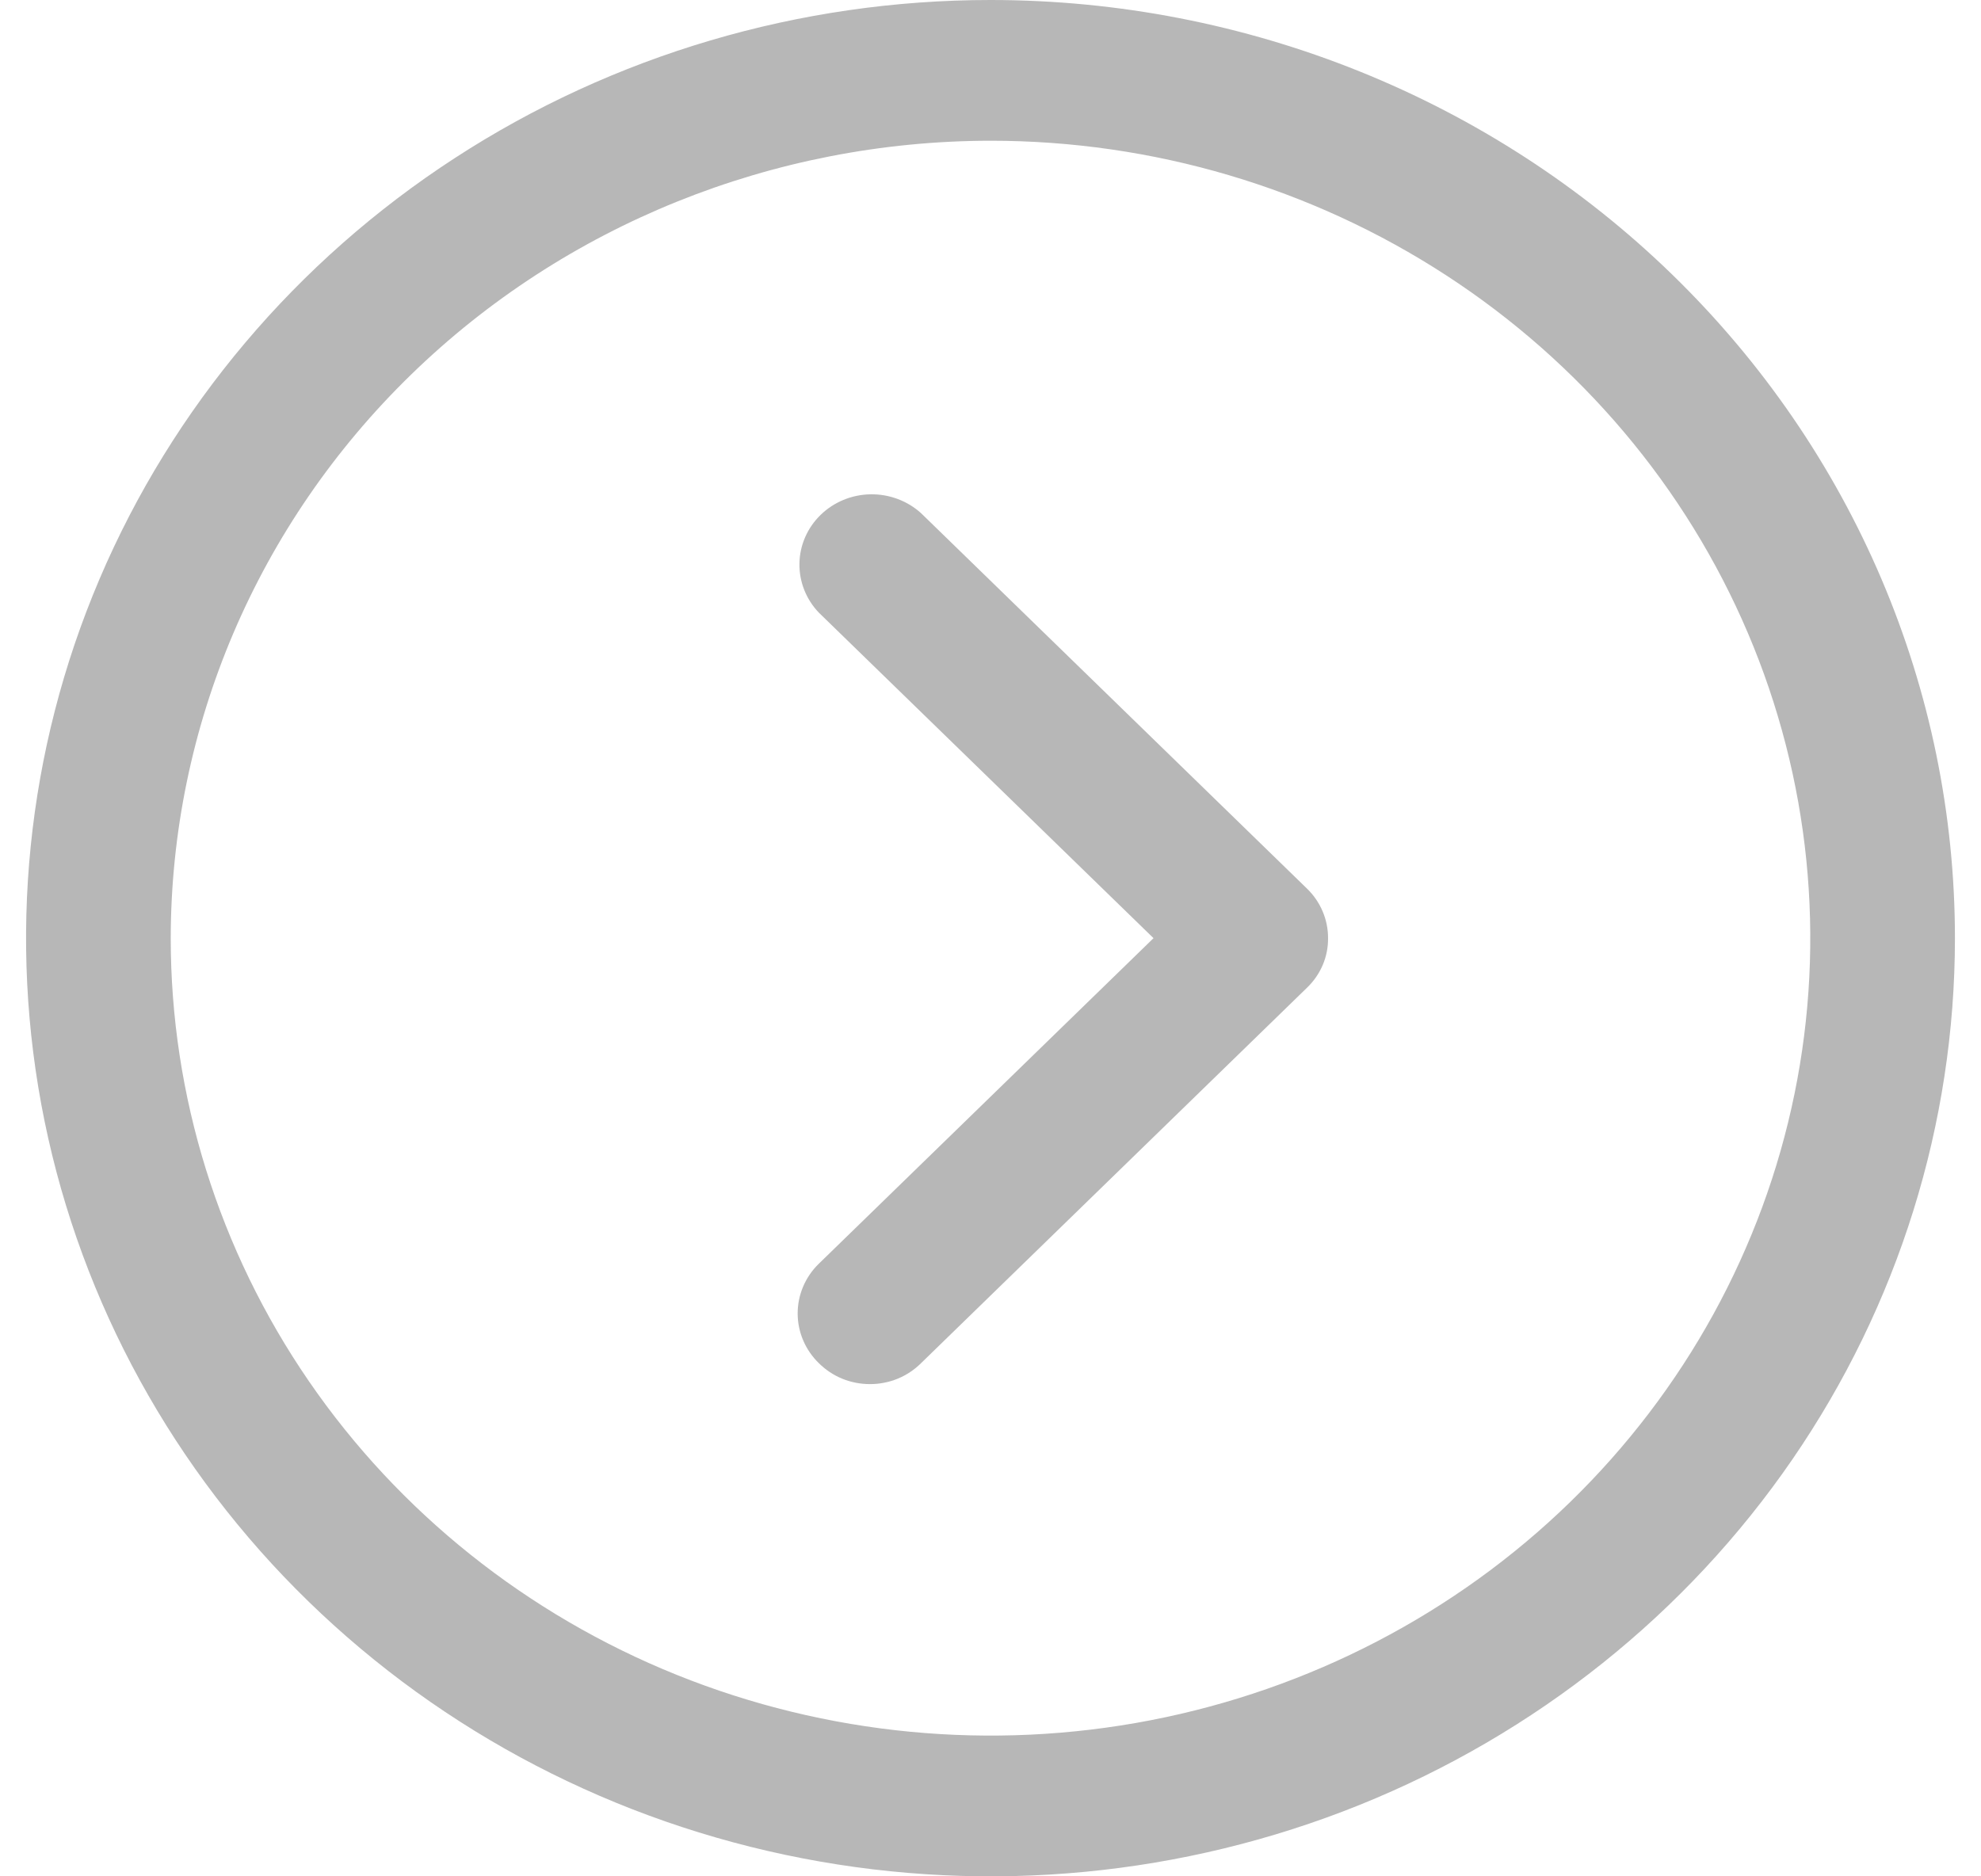 <svg width="38" height="36" viewBox="0 0 38 36" fill="none" xmlns="http://www.w3.org/2000/svg">
<path d="M25.475 18C25.477 18.177 25.442 18.354 25.372 18.517C25.302 18.681 25.198 18.83 25.068 18.954L17.668 26.154C17.54 26.281 17.388 26.383 17.22 26.452C17.051 26.521 16.87 26.556 16.688 26.556C16.505 26.556 16.324 26.521 16.155 26.452C15.987 26.383 15.835 26.281 15.707 26.154C15.447 25.901 15.301 25.558 15.301 25.2C15.301 24.842 15.447 24.499 15.707 24.246L22.127 18L15.707 11.754C15.462 11.498 15.329 11.16 15.335 10.81C15.341 10.46 15.487 10.126 15.741 9.879C15.995 9.632 16.338 9.49 16.698 9.484C17.057 9.478 17.405 9.608 17.668 9.846L25.068 17.046C25.198 17.171 25.3 17.319 25.37 17.483C25.44 17.647 25.476 17.823 25.475 18Z" fill="#B7B7B7"/>
<path d="M37.5 18C37.5 21.56 36.415 25.04 34.382 28C32.349 30.96 29.46 33.267 26.08 34.63C22.699 35.992 18.98 36.349 15.391 35.654C11.802 34.96 8.506 33.245 5.919 30.728C3.331 28.211 1.569 25.003 0.855 21.512C0.142 18.02 0.508 14.401 1.908 11.112C3.308 7.823 5.68 5.011 8.722 3.034C11.764 1.056 15.341 -1.9372e-06 19 -1.61732e-06C23.907 -1.18838e-06 28.612 1.896 32.081 5.272C35.551 8.648 37.5 13.226 37.5 18ZM3.275 18C3.275 21.026 4.197 23.984 5.925 26.5C7.653 29.016 10.109 30.977 12.982 32.135C15.856 33.293 19.017 33.596 22.068 33.006C25.118 32.416 27.92 30.959 30.119 28.819C32.318 26.679 33.816 23.953 34.423 20.985C35.03 18.017 34.718 14.941 33.528 12.145C32.338 9.349 30.322 6.96 27.736 5.279C25.15 3.597 22.11 2.7 19 2.7C14.831 2.705 10.834 4.318 7.886 7.187C4.938 10.055 3.28 13.944 3.275 18Z" fill="#B7B7B7"/>
</svg>
